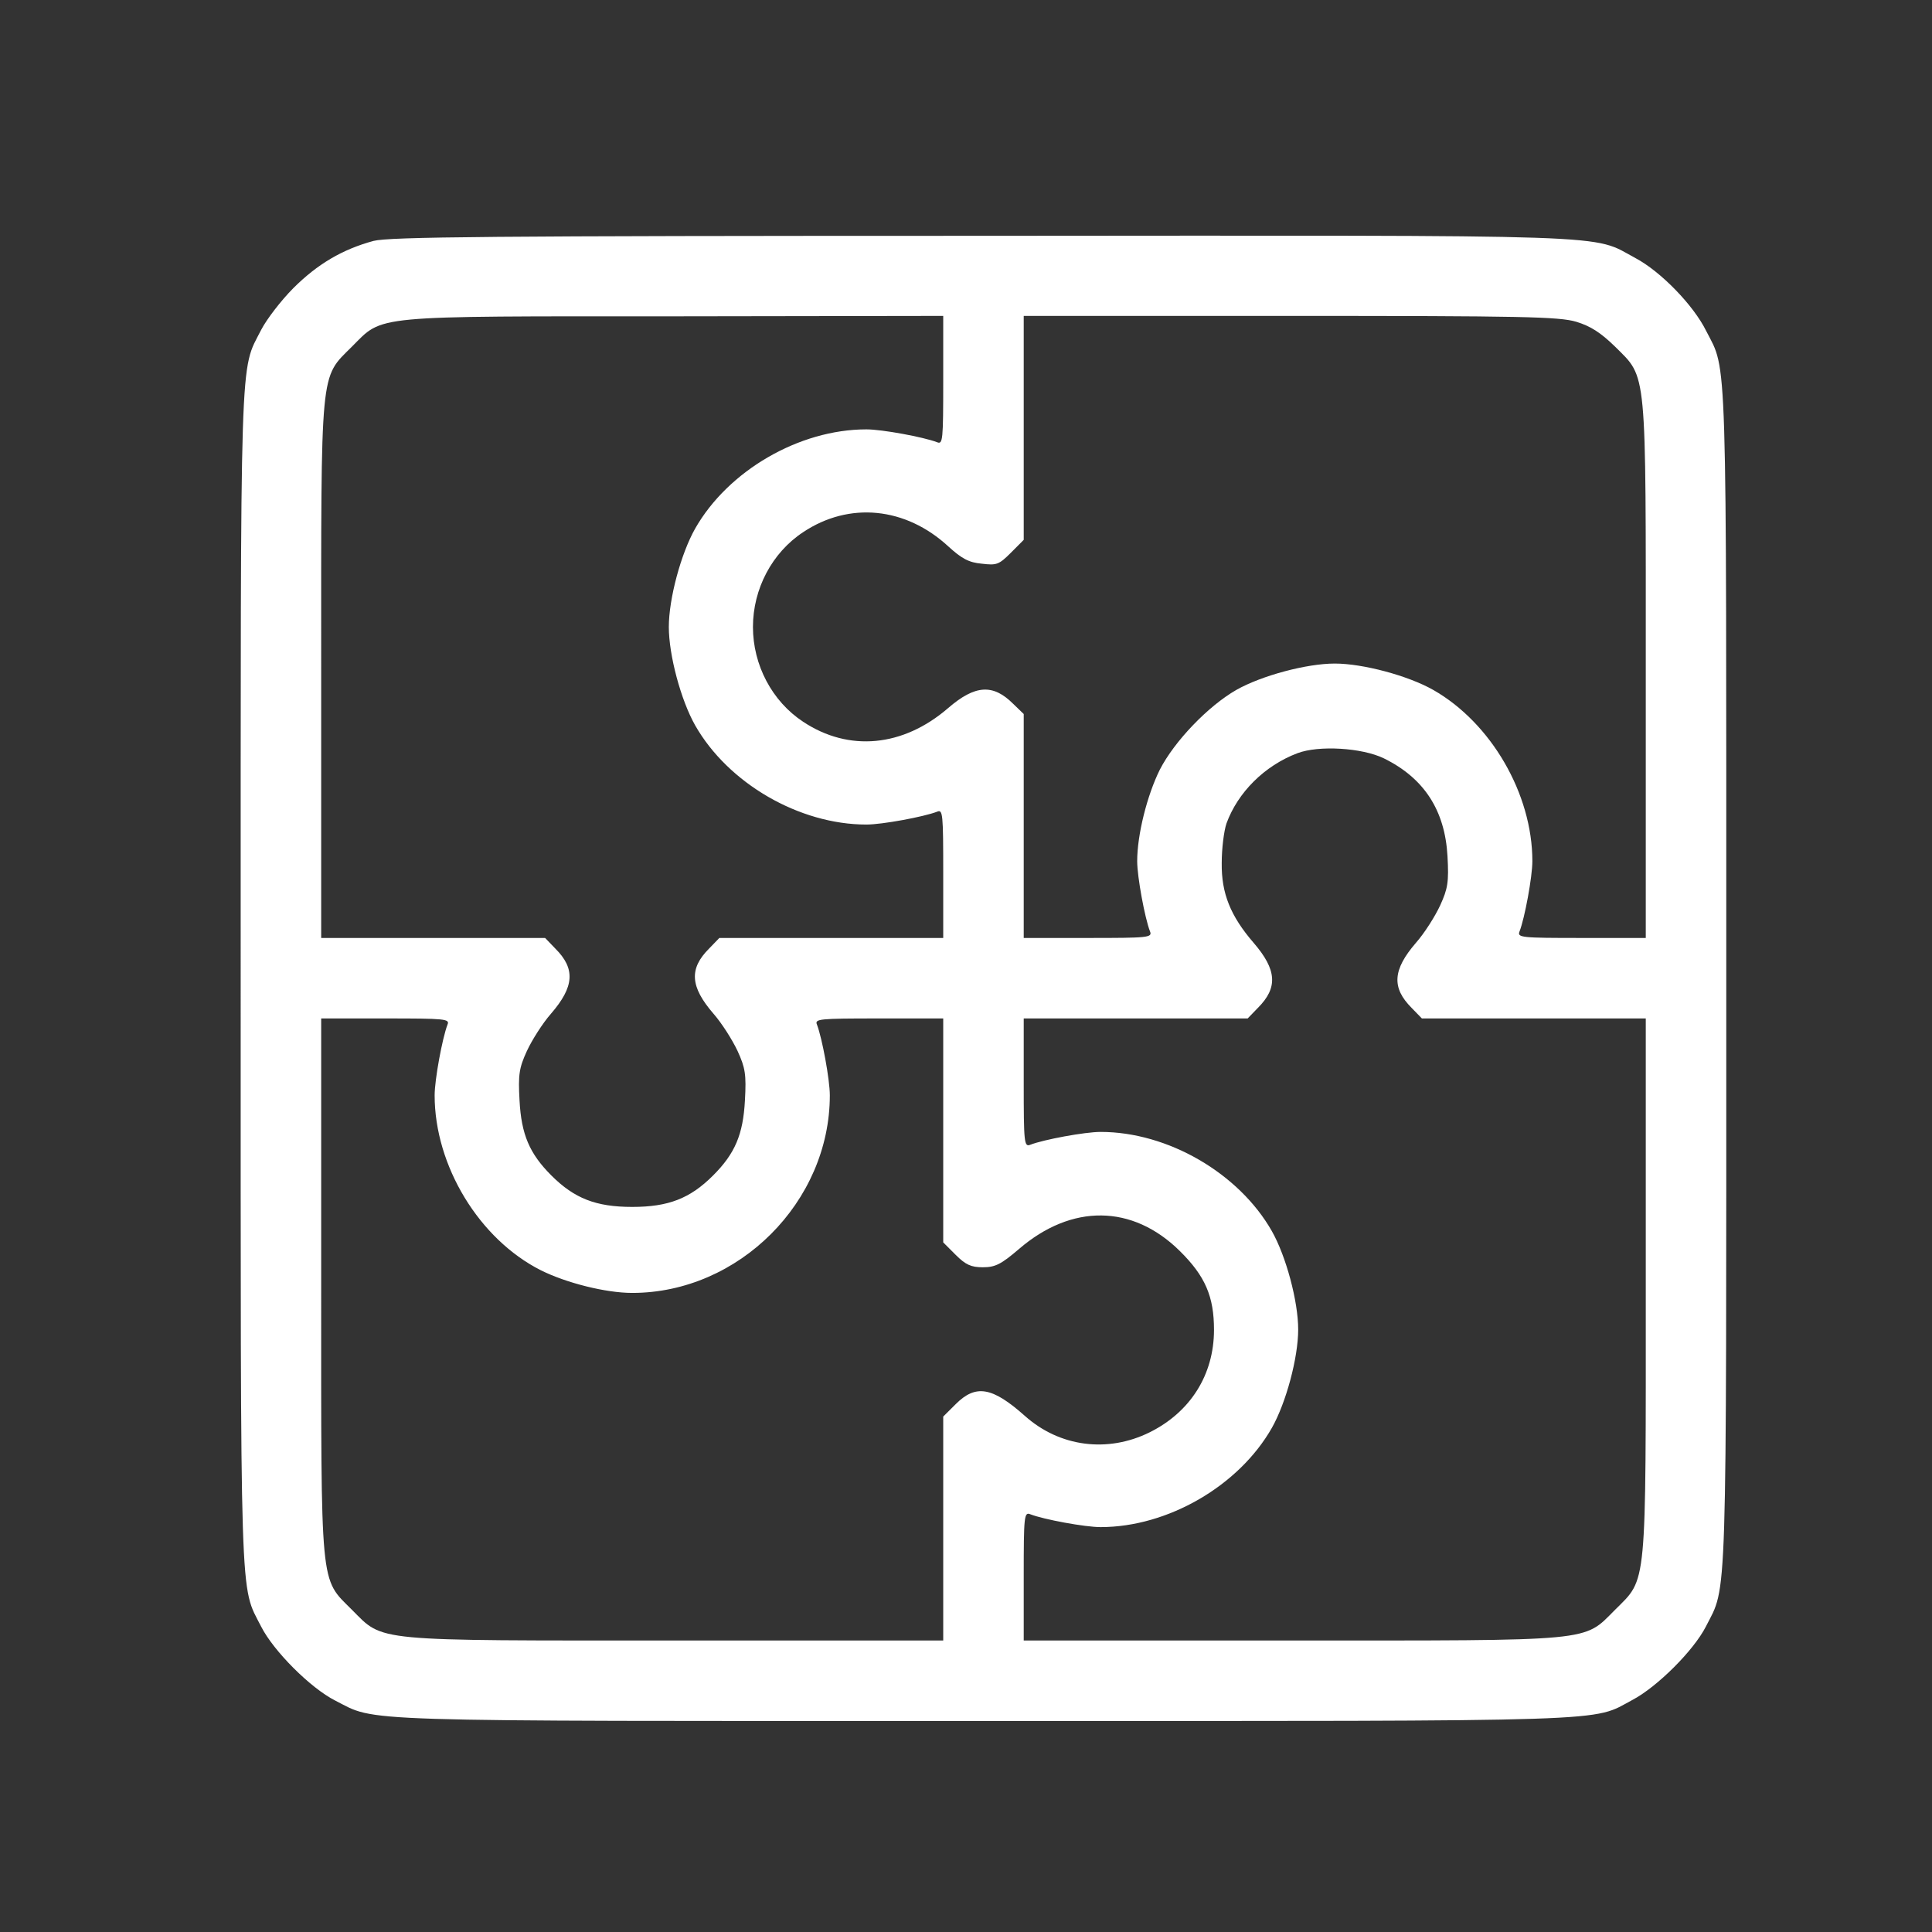 <svg width="33" height="33" viewBox="0 0 33 33" fill="none" xmlns="http://www.w3.org/2000/svg">
<rect x="0" y="0" width="33" height="33" fill="#333333" stroke="none"/>
<path d="M6.38 4.115C5.849 4.259 5.424 4.509 5.011 4.921C4.799 5.134 4.555 5.453 4.461 5.634C4.093 6.359 4.111 5.771 4.111 16.709C4.111 27.646 4.093 27.059 4.461 27.784C4.674 28.203 5.305 28.834 5.724 29.046C6.449 29.415 5.861 29.396 16.799 29.396C27.78 29.396 27.174 29.415 27.887 29.034C28.311 28.809 28.93 28.19 29.137 27.784C29.505 27.059 29.486 27.646 29.486 16.709C29.486 5.803 29.505 6.359 29.143 5.653C28.924 5.209 28.361 4.634 27.936 4.409C27.168 3.996 27.855 4.021 16.768 4.028C8.318 4.028 6.655 4.046 6.38 4.115ZM16.111 6.496C16.111 7.521 16.105 7.596 16.005 7.553C15.774 7.465 15.068 7.334 14.799 7.334C13.649 7.334 12.437 8.04 11.874 9.028C11.63 9.459 11.424 10.228 11.424 10.709C11.424 11.19 11.63 11.959 11.874 12.39C12.437 13.378 13.649 14.084 14.799 14.084C15.068 14.084 15.774 13.953 16.005 13.865C16.105 13.821 16.111 13.896 16.111 14.921V16.021H14.199H12.287L12.111 16.203C11.768 16.546 11.787 16.853 12.187 17.315C12.33 17.478 12.511 17.765 12.599 17.953C12.73 18.24 12.749 18.353 12.724 18.796C12.693 19.378 12.555 19.703 12.18 20.078C11.787 20.471 11.418 20.615 10.799 20.615C10.18 20.615 9.811 20.471 9.418 20.078C9.043 19.703 8.905 19.378 8.874 18.796C8.849 18.353 8.868 18.24 8.999 17.953C9.086 17.765 9.268 17.478 9.411 17.315C9.811 16.853 9.83 16.546 9.486 16.203L9.311 16.021H7.399H5.486V11.471C5.486 6.228 5.461 6.471 6.011 5.921C6.555 5.378 6.293 5.403 11.537 5.403L16.111 5.396V6.496ZM26.924 5.496C27.168 5.571 27.337 5.678 27.587 5.921C28.137 6.471 28.111 6.228 28.111 11.471V16.021H27.012C25.986 16.021 25.912 16.015 25.955 15.909C26.043 15.684 26.174 14.978 26.174 14.709C26.174 13.559 25.468 12.346 24.48 11.784C24.049 11.54 23.28 11.334 22.799 11.334C22.318 11.334 21.549 11.54 21.118 11.784C20.637 12.059 20.061 12.659 19.811 13.146C19.593 13.584 19.424 14.259 19.424 14.709C19.424 14.978 19.555 15.684 19.643 15.909C19.686 16.015 19.611 16.021 18.587 16.021H17.486V14.109V12.196L17.305 12.021C16.962 11.678 16.655 11.696 16.193 12.096C15.424 12.759 14.499 12.846 13.718 12.328C13.187 11.978 12.861 11.359 12.861 10.709C12.861 10.059 13.187 9.44 13.718 9.09C14.505 8.565 15.468 8.659 16.199 9.334C16.424 9.54 16.549 9.609 16.768 9.628C17.024 9.659 17.061 9.646 17.268 9.44L17.486 9.221V7.309V5.396H22.037C26.005 5.396 26.63 5.409 26.924 5.496ZM23.637 12.953C24.324 13.29 24.68 13.84 24.724 14.621C24.749 15.065 24.73 15.178 24.599 15.465C24.512 15.653 24.33 15.94 24.186 16.103C23.787 16.565 23.768 16.871 24.111 17.215L24.287 17.396H26.199H28.111V21.946C28.111 27.19 28.137 26.946 27.587 27.496C27.037 28.046 27.28 28.021 22.037 28.021H17.486V26.921C17.486 25.896 17.493 25.821 17.599 25.865C17.824 25.953 18.53 26.084 18.799 26.084C19.949 26.084 21.162 25.378 21.724 24.39C21.968 23.959 22.174 23.19 22.174 22.709C22.174 22.228 21.968 21.459 21.724 21.028C21.162 20.04 19.949 19.334 18.799 19.334C18.53 19.334 17.824 19.465 17.599 19.553C17.493 19.596 17.486 19.521 17.486 18.496V17.396H19.399H21.311L21.486 17.215C21.83 16.871 21.811 16.565 21.412 16.103C21.018 15.646 20.861 15.259 20.868 14.74C20.868 14.496 20.905 14.196 20.949 14.065C21.143 13.534 21.599 13.078 22.162 12.865C22.524 12.728 23.262 12.771 23.637 12.953ZM7.643 17.503C7.555 17.734 7.424 18.44 7.424 18.709C7.424 19.915 8.186 21.165 9.236 21.696C9.674 21.915 10.349 22.084 10.799 22.084C12.618 22.084 14.174 20.528 14.174 18.709C14.174 18.44 14.043 17.734 13.955 17.503C13.912 17.403 13.986 17.396 15.011 17.396H16.111V19.309V21.221L16.324 21.434C16.493 21.603 16.587 21.646 16.787 21.646C16.999 21.646 17.099 21.596 17.405 21.334C18.305 20.559 19.343 20.571 20.149 21.365C20.587 21.796 20.736 22.146 20.736 22.715C20.736 23.484 20.33 24.121 19.637 24.465C18.918 24.821 18.099 24.715 17.505 24.184C16.949 23.69 16.668 23.64 16.324 23.984L16.111 24.196V26.109V28.021H11.562C6.318 28.021 6.561 28.046 6.011 27.496C5.461 26.946 5.486 27.19 5.486 21.946V17.396H6.586C7.611 17.396 7.686 17.403 7.643 17.503Z" fill="white"/>
</svg>
